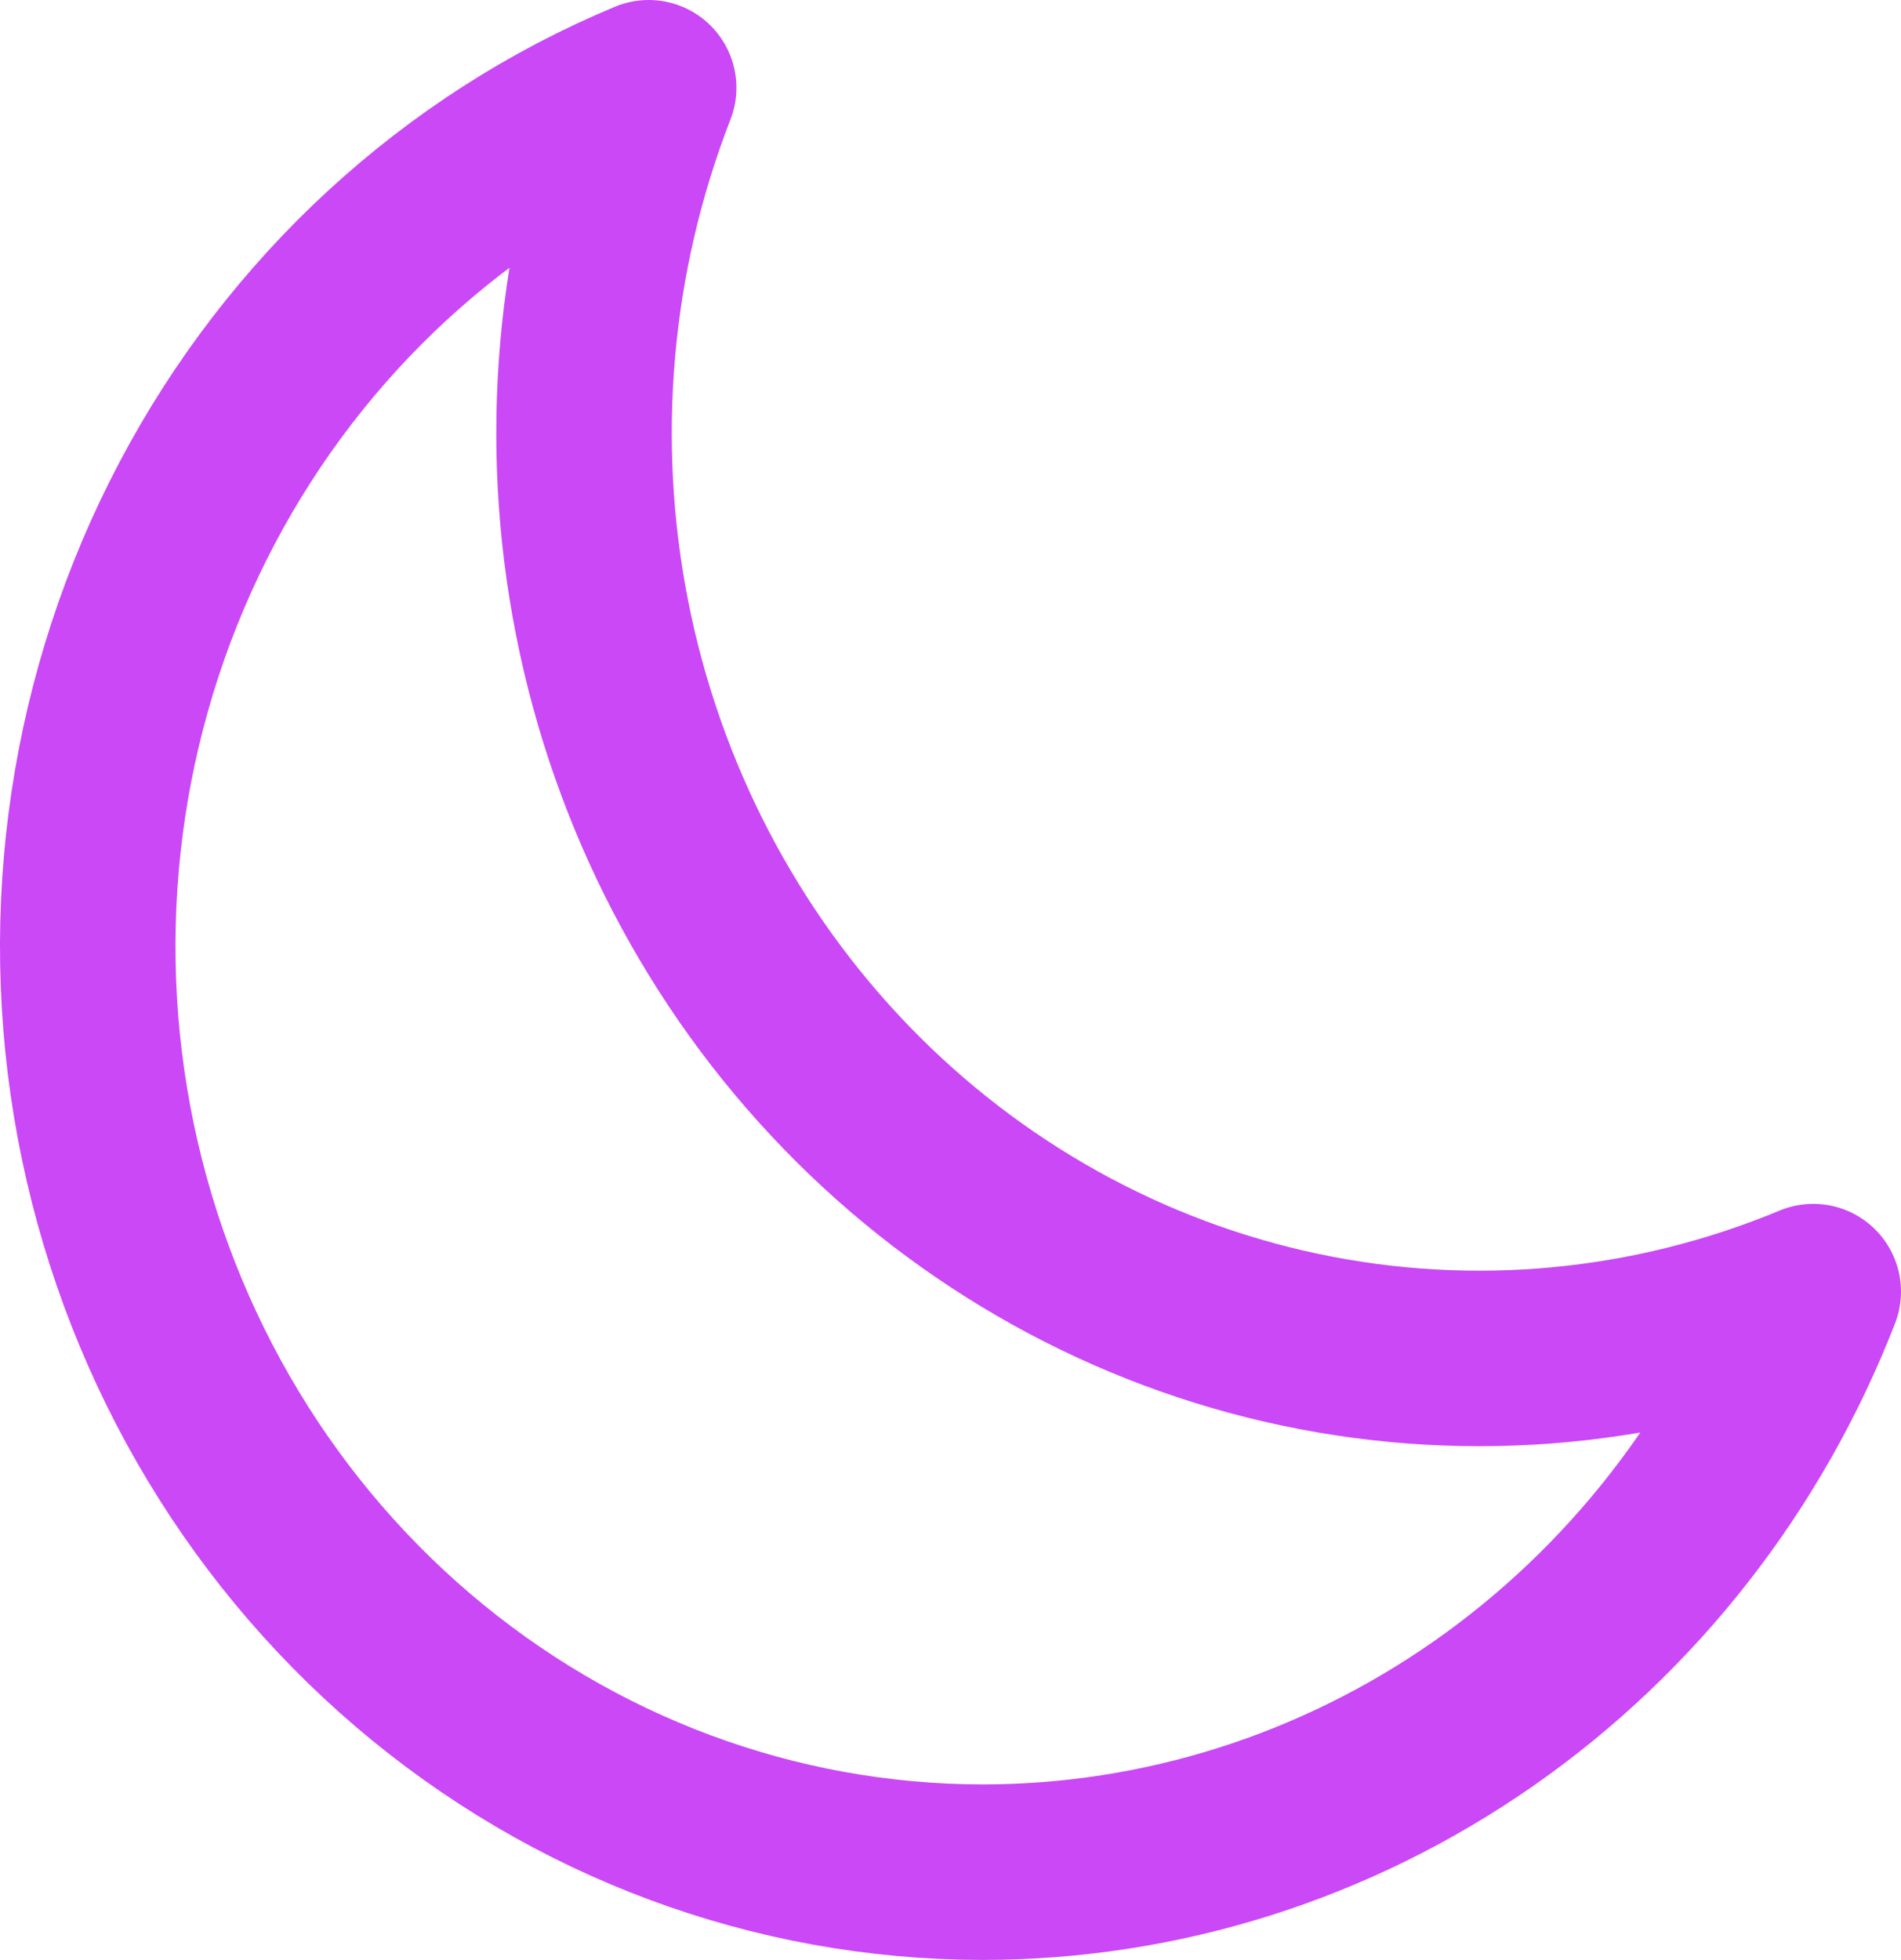 <?xml version="1.0" encoding="UTF-8"?> <svg xmlns="http://www.w3.org/2000/svg" width="65" height="67" viewBox="0 0 65 67" fill="none"> <path d="M62 44.154C56.433 46.468 50.331 47.039 44.453 45.798C38.574 44.557 33.178 41.557 28.935 37.173C24.692 32.788 21.79 27.211 20.589 21.135C19.388 15.06 19.941 8.753 22.18 3C15.588 5.744 10.124 10.773 6.726 17.224C3.328 23.676 2.208 31.148 3.556 38.359C4.905 45.571 8.639 52.073 14.118 56.751C19.597 61.429 26.48 63.992 33.587 64C39.699 64 45.67 62.11 50.734 58.574C55.797 55.037 59.721 50.015 62 44.154Z" stroke="#CA48F6" stroke-width="6" stroke-linecap="round" stroke-linejoin="round"></path> </svg> 